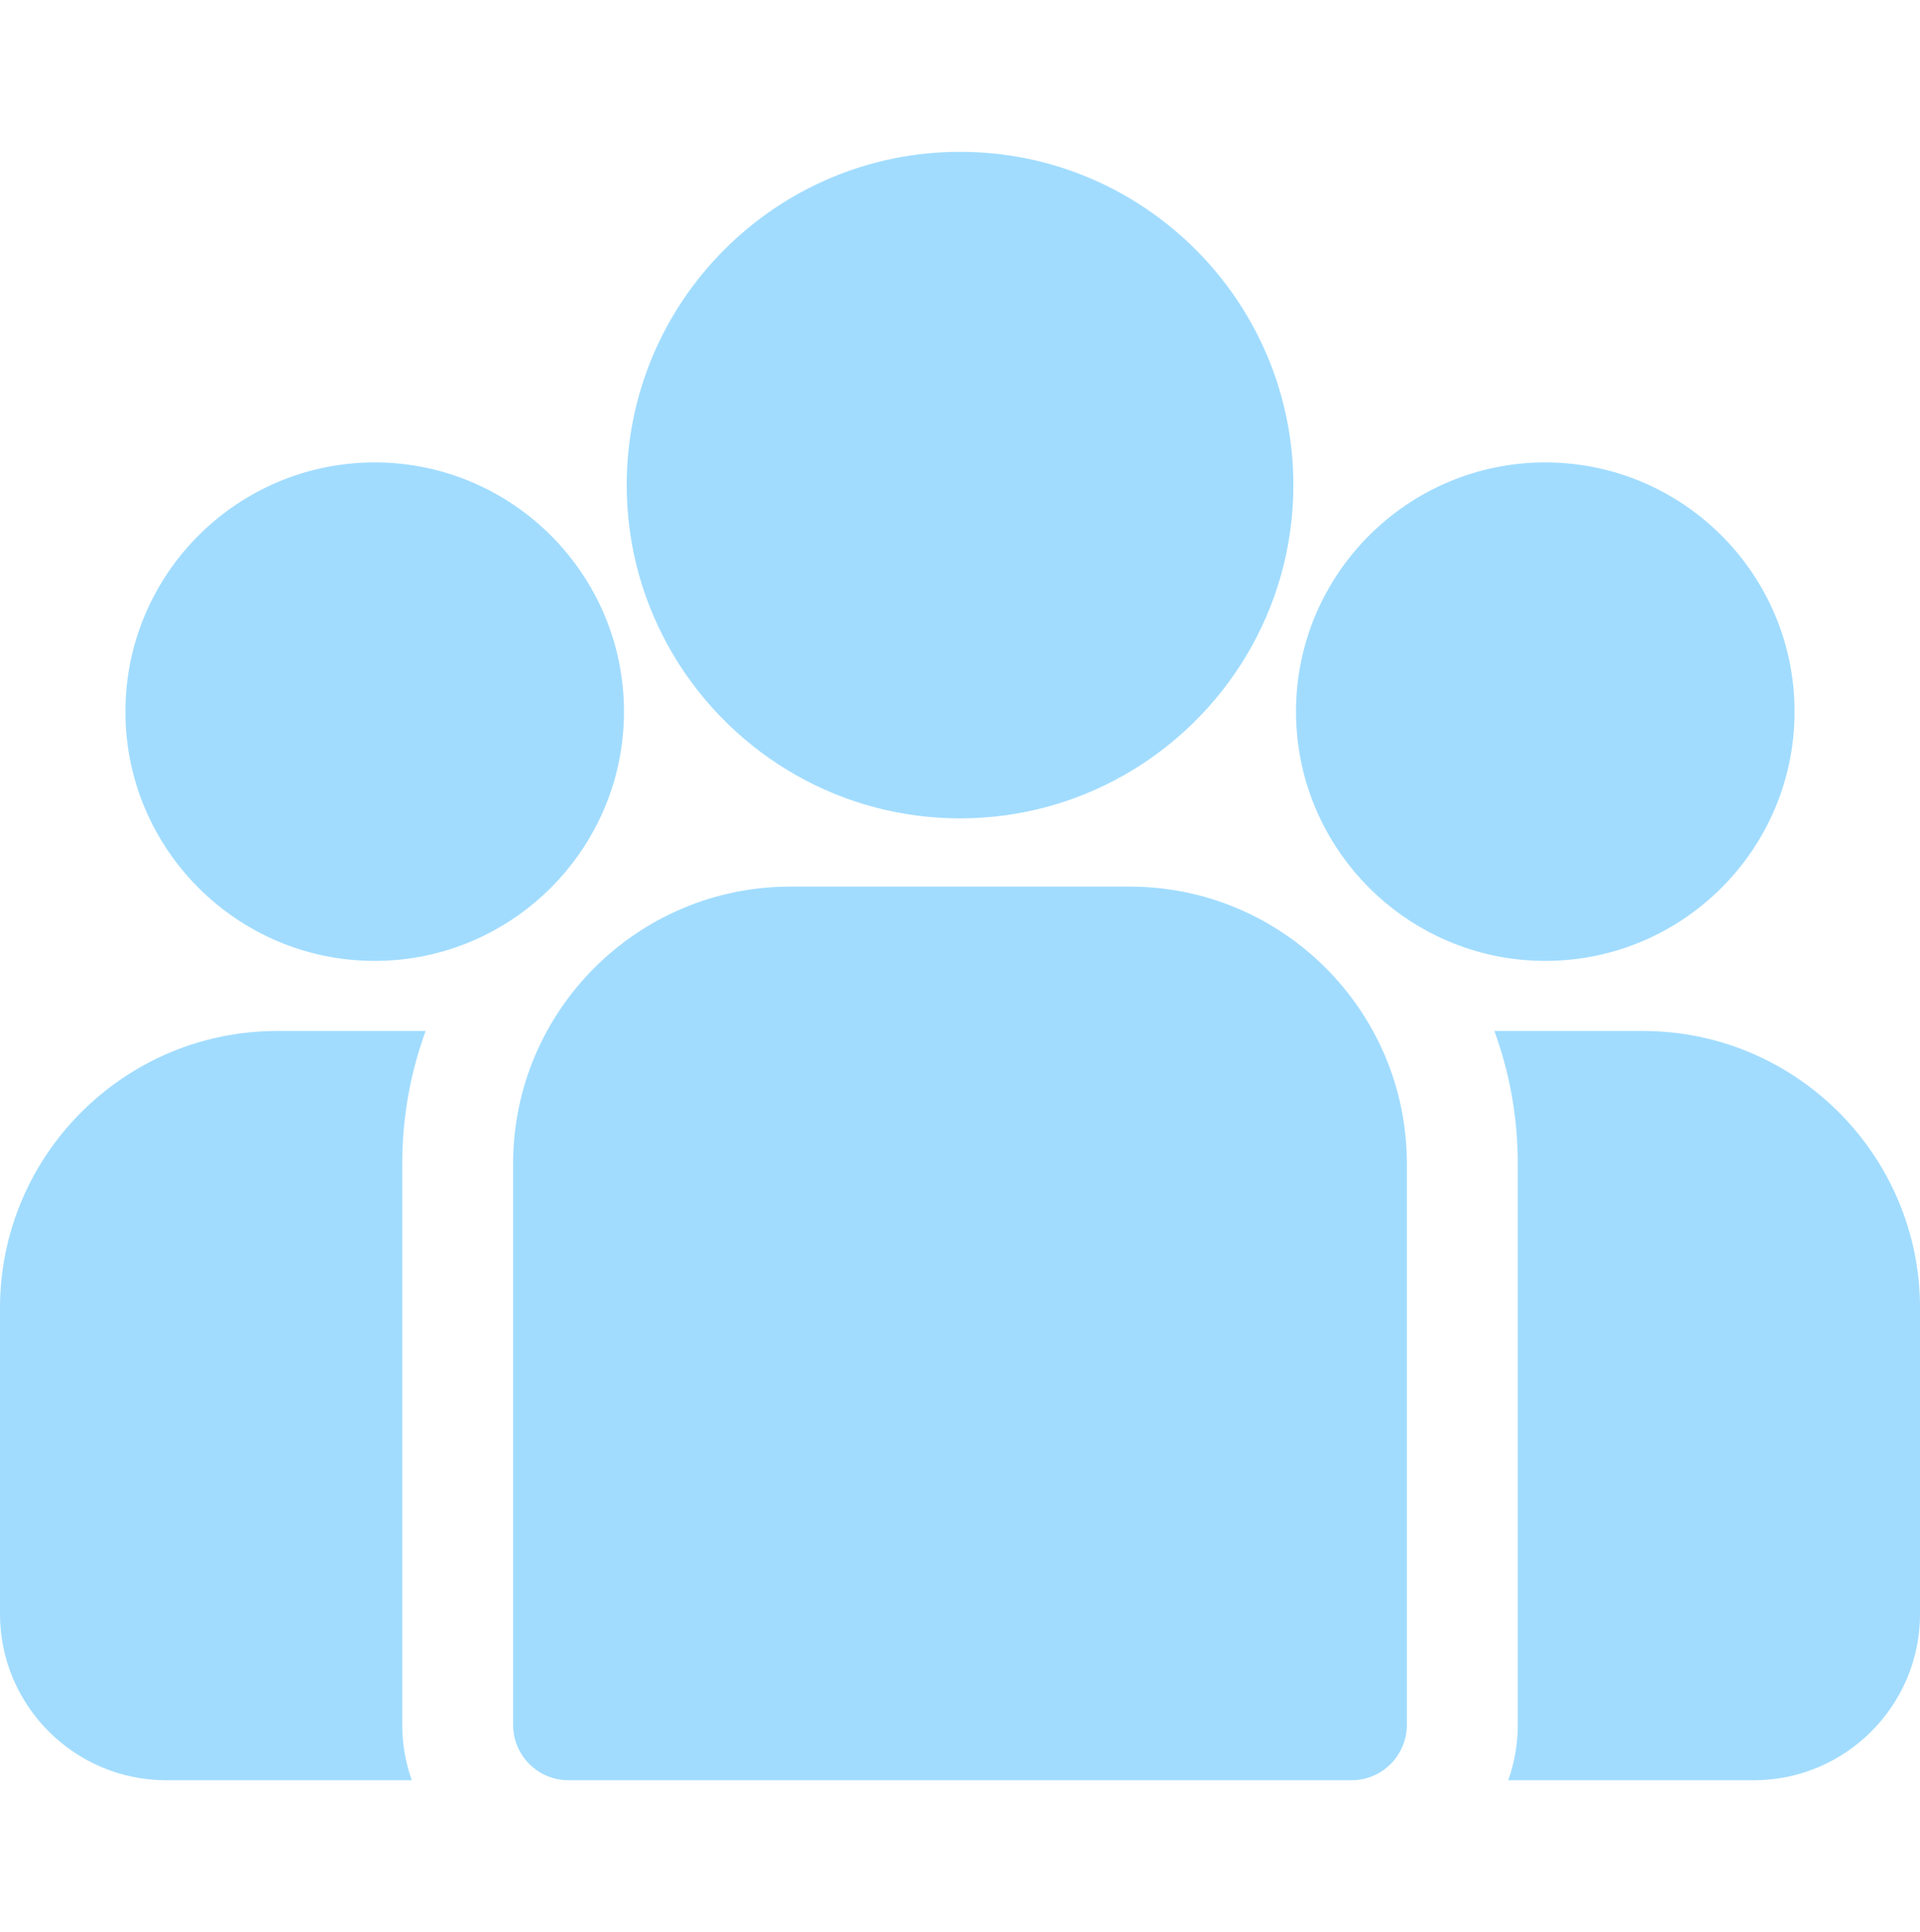 <svg xmlns="http://www.w3.org/2000/svg" width="155" height="156" viewBox="0 0 155 156" fill="none"><g clip-path="url(#clip0_1534_2787)"><path d="M132.628 83.242H120.641C121.862 86.587 122.53 90.198 122.53 93.96V139.265C122.53 140.833 122.257 142.339 121.76 143.74H141.577C148.98 143.74 155.003 137.717 155.003 130.314V105.617C155.003 93.28 144.965 83.242 132.628 83.242Z" fill="#A1DCFF"></path><path d="M32.473 93.96C32.473 90.197 33.14 86.587 34.362 83.242H22.375C10.037 83.242 0 93.28 0 105.617V130.315C0 137.717 6.022 143.74 13.425 143.74H33.243C32.746 142.339 32.473 140.833 32.473 139.265V93.96Z" fill="#A1DCFF"></path><path d="M91.201 71.586H63.797C51.459 71.586 41.422 81.623 41.422 93.961V139.265C41.422 141.737 43.425 143.74 45.897 143.74H109.101C111.573 143.74 113.576 141.737 113.576 139.265V93.961C113.576 81.623 103.539 71.586 91.201 71.586Z" fill="#A1DCFF"></path><path d="M77.503 12.258C62.665 12.258 50.594 24.329 50.594 39.167C50.594 49.231 56.149 58.021 64.352 62.636C68.243 64.825 72.729 66.076 77.503 66.076C82.276 66.076 86.762 64.825 90.653 62.636C98.857 58.021 104.412 49.231 104.412 39.167C104.412 24.329 92.34 12.258 77.503 12.258Z" fill="#A1DCFF"></path><path d="M30.249 37.336C19.153 37.336 10.125 46.364 10.125 57.46C10.125 68.557 19.153 77.585 30.249 77.585C33.064 77.585 35.745 77.001 38.179 75.953C42.389 74.141 45.86 70.933 48.008 66.914C49.516 64.093 50.374 60.875 50.374 57.46C50.374 46.364 41.346 37.336 30.249 37.336Z" fill="#A1DCFF"></path><path d="M124.749 37.336C113.653 37.336 104.625 46.364 104.625 57.46C104.625 60.876 105.483 64.094 106.99 66.914C109.138 70.933 112.609 74.141 116.819 75.953C119.254 77.001 121.934 77.585 124.749 77.585C135.846 77.585 144.874 68.557 144.874 57.46C144.874 46.364 135.846 37.336 124.749 37.336Z" fill="#A1DCFF"></path></g><defs><clipPath id="clip0_1534_2787"><rect width="155" height="155" fill="white" transform="translate(0 0.5)"></rect></clipPath></defs></svg>